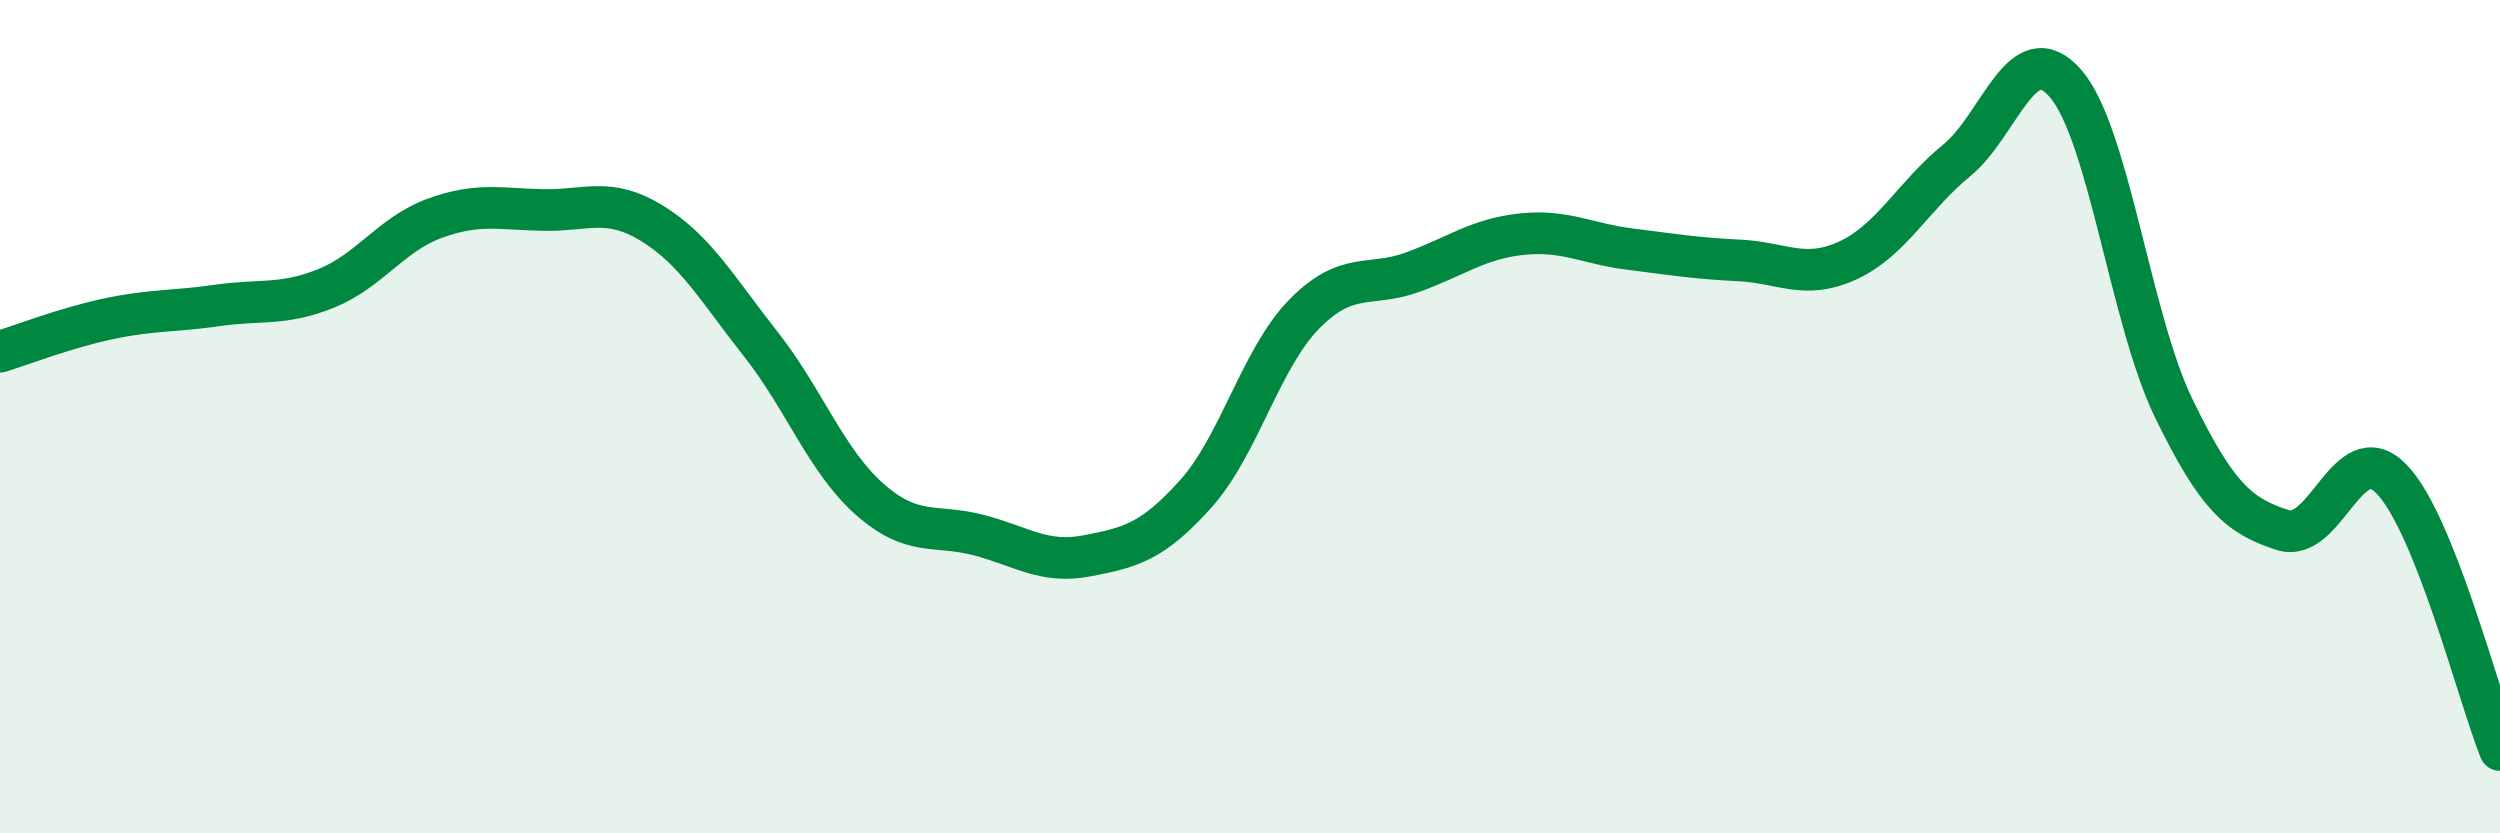 
    <svg width="60" height="20" viewBox="0 0 60 20" xmlns="http://www.w3.org/2000/svg">
      <path
        d="M 0,8.44 C 0.52,8.28 1.57,7.87 2.61,7.65 C 3.65,7.43 4.18,7.48 5.22,7.33 C 6.26,7.18 6.79,7.34 7.83,6.92 C 8.87,6.5 9.39,5.62 10.43,5.24 C 11.47,4.86 12,5.02 13.04,5.04 C 14.08,5.06 14.61,4.72 15.65,5.36 C 16.69,6 17.22,6.94 18.26,8.26 C 19.3,9.58 19.83,11.06 20.87,11.98 C 21.91,12.9 22.44,12.57 23.48,12.84 C 24.52,13.11 25.05,13.54 26.09,13.34 C 27.13,13.14 27.66,13.01 28.7,11.85 C 29.74,10.69 30.26,8.6 31.3,7.54 C 32.34,6.48 32.87,6.91 33.91,6.53 C 34.95,6.15 35.48,5.73 36.52,5.62 C 37.56,5.51 38.09,5.85 39.13,5.98 C 40.17,6.11 40.7,6.2 41.74,6.25 C 42.78,6.3 43.31,6.73 44.35,6.25 C 45.39,5.77 45.92,4.7 46.96,3.85 C 48,3 48.53,0.81 49.57,2 C 50.61,3.19 51.13,7.66 52.17,9.8 C 53.21,11.94 53.74,12.38 54.78,12.72 C 55.82,13.06 56.35,10.43 57.39,11.49 C 58.43,12.55 59.48,16.7 60,18L60 20L0 20Z"
        fill="#008740"
        opacity="0.1"
        stroke-linecap="round"
        stroke-linejoin="round"
      />
      <path
        d="M 0,8.44 C 0.52,8.28 1.57,7.87 2.61,7.65 C 3.65,7.43 4.18,7.48 5.22,7.33 C 6.26,7.18 6.79,7.34 7.83,6.92 C 8.87,6.5 9.39,5.62 10.43,5.24 C 11.47,4.86 12,5.02 13.04,5.04 C 14.08,5.06 14.61,4.72 15.65,5.36 C 16.69,6 17.22,6.94 18.26,8.26 C 19.3,9.58 19.83,11.06 20.87,11.98 C 21.91,12.9 22.44,12.57 23.48,12.84 C 24.52,13.11 25.05,13.54 26.09,13.34 C 27.13,13.14 27.66,13.01 28.7,11.85 C 29.74,10.69 30.26,8.6 31.3,7.54 C 32.34,6.48 32.87,6.91 33.91,6.53 C 34.95,6.15 35.48,5.73 36.52,5.62 C 37.56,5.51 38.09,5.85 39.13,5.98 C 40.17,6.11 40.7,6.2 41.74,6.25 C 42.78,6.3 43.31,6.73 44.35,6.25 C 45.39,5.77 45.92,4.7 46.96,3.85 C 48,3 48.53,0.81 49.57,2 C 50.61,3.19 51.13,7.66 52.17,9.8 C 53.21,11.94 53.74,12.38 54.78,12.72 C 55.82,13.06 56.35,10.43 57.39,11.49 C 58.43,12.55 59.48,16.7 60,18"
        stroke="#008740"
        stroke-width="1"
        fill="none"
        stroke-linecap="round"
        stroke-linejoin="round"
      />
    </svg>
  